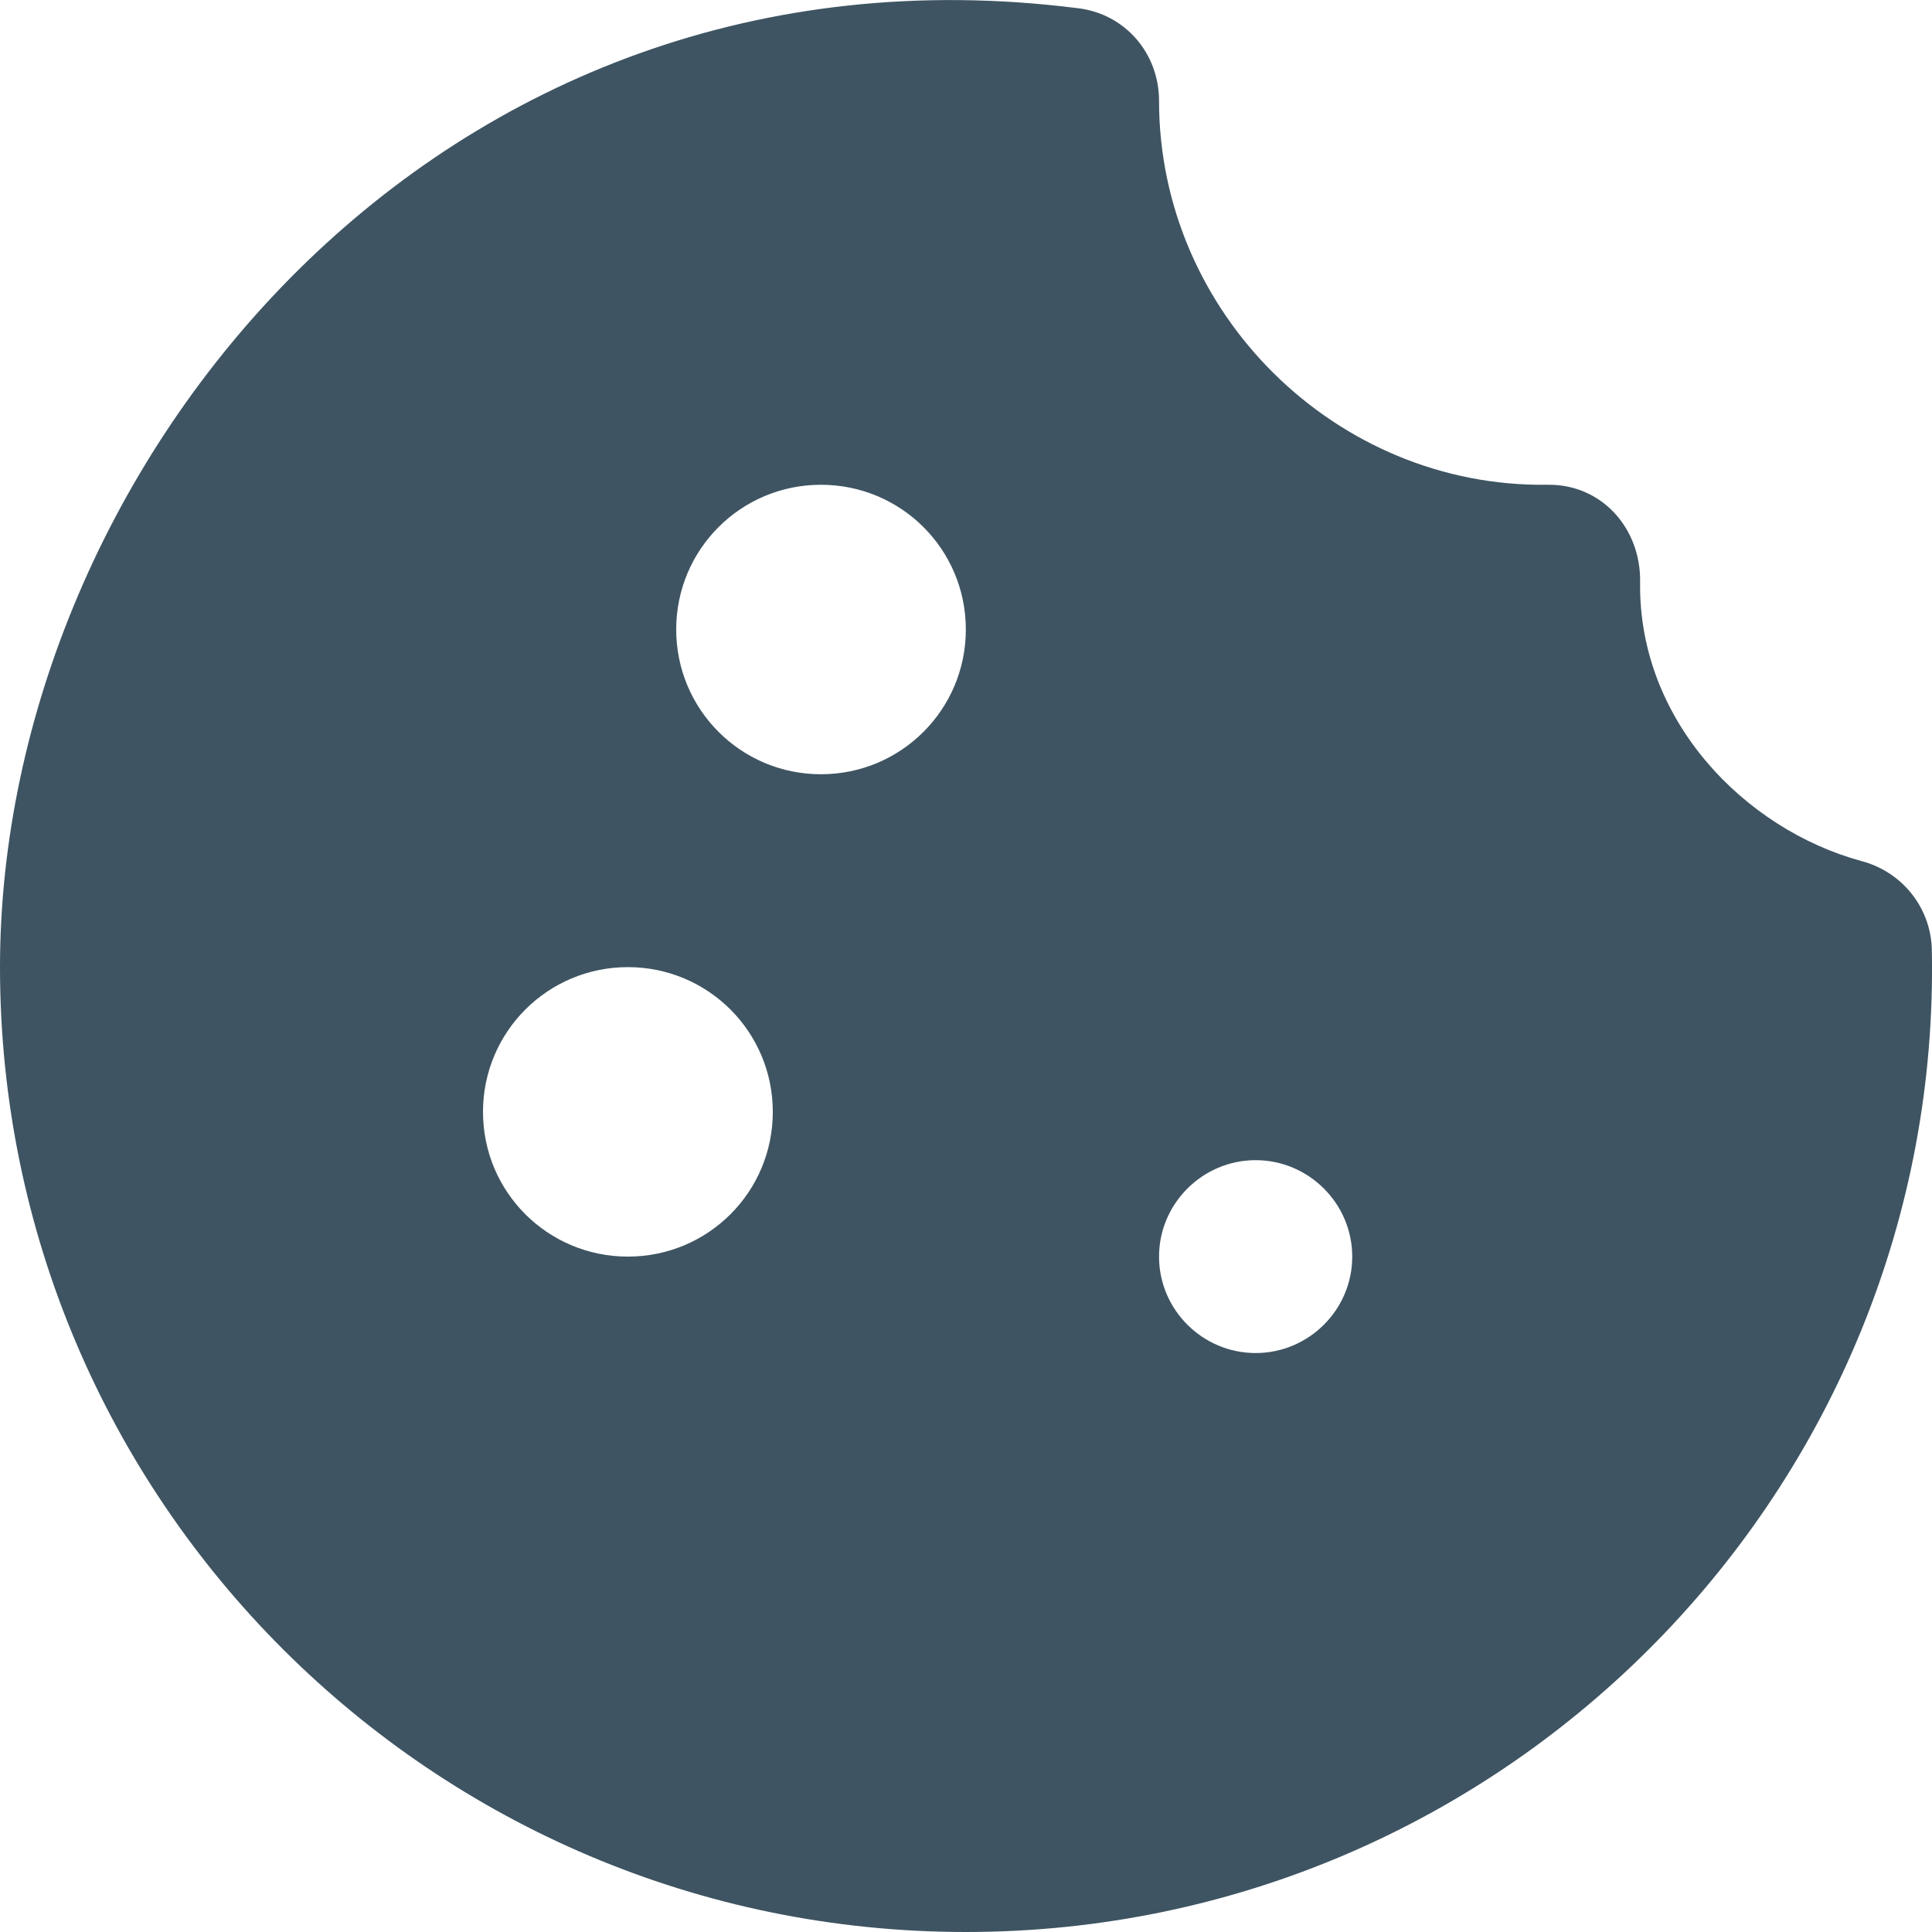 <svg width="12" height="12" viewBox="0 0 12 12" fill="none" xmlns="http://www.w3.org/2000/svg">
<path d="M11.561 5.348C10.835 5.15 10.175 4.473 10.187 3.616C10.193 3.281 9.947 3.005 9.611 3.011C8.297 3.029 7.199 1.944 7.199 0.626C7.199 0.332 6.989 0.086 6.695 0.051C2.718 -0.453 0 2.897 0 6.007C0 9.315 2.688 12 5.999 12C9.365 12 12.065 9.231 11.999 5.899C11.993 5.636 11.813 5.414 11.561 5.348ZM3.9 7.805C3.402 7.805 3 7.404 3 6.906C3 6.409 3.402 6.007 3.9 6.007C4.398 6.007 4.8 6.409 4.8 6.906C4.8 7.404 4.398 7.805 3.9 7.805ZM5.099 4.809C4.602 4.809 4.2 4.407 4.2 3.91C4.2 3.412 4.602 3.011 5.099 3.011C5.597 3.011 5.999 3.412 5.999 3.91C5.999 4.407 5.597 4.809 5.099 4.809ZM7.799 8.404C7.469 8.404 7.199 8.135 7.199 7.805C7.199 7.476 7.469 7.206 7.799 7.206C8.129 7.206 8.399 7.476 8.399 7.805C8.399 8.135 8.129 8.404 7.799 8.404Z" fill="#3E5462"/>
</svg>
